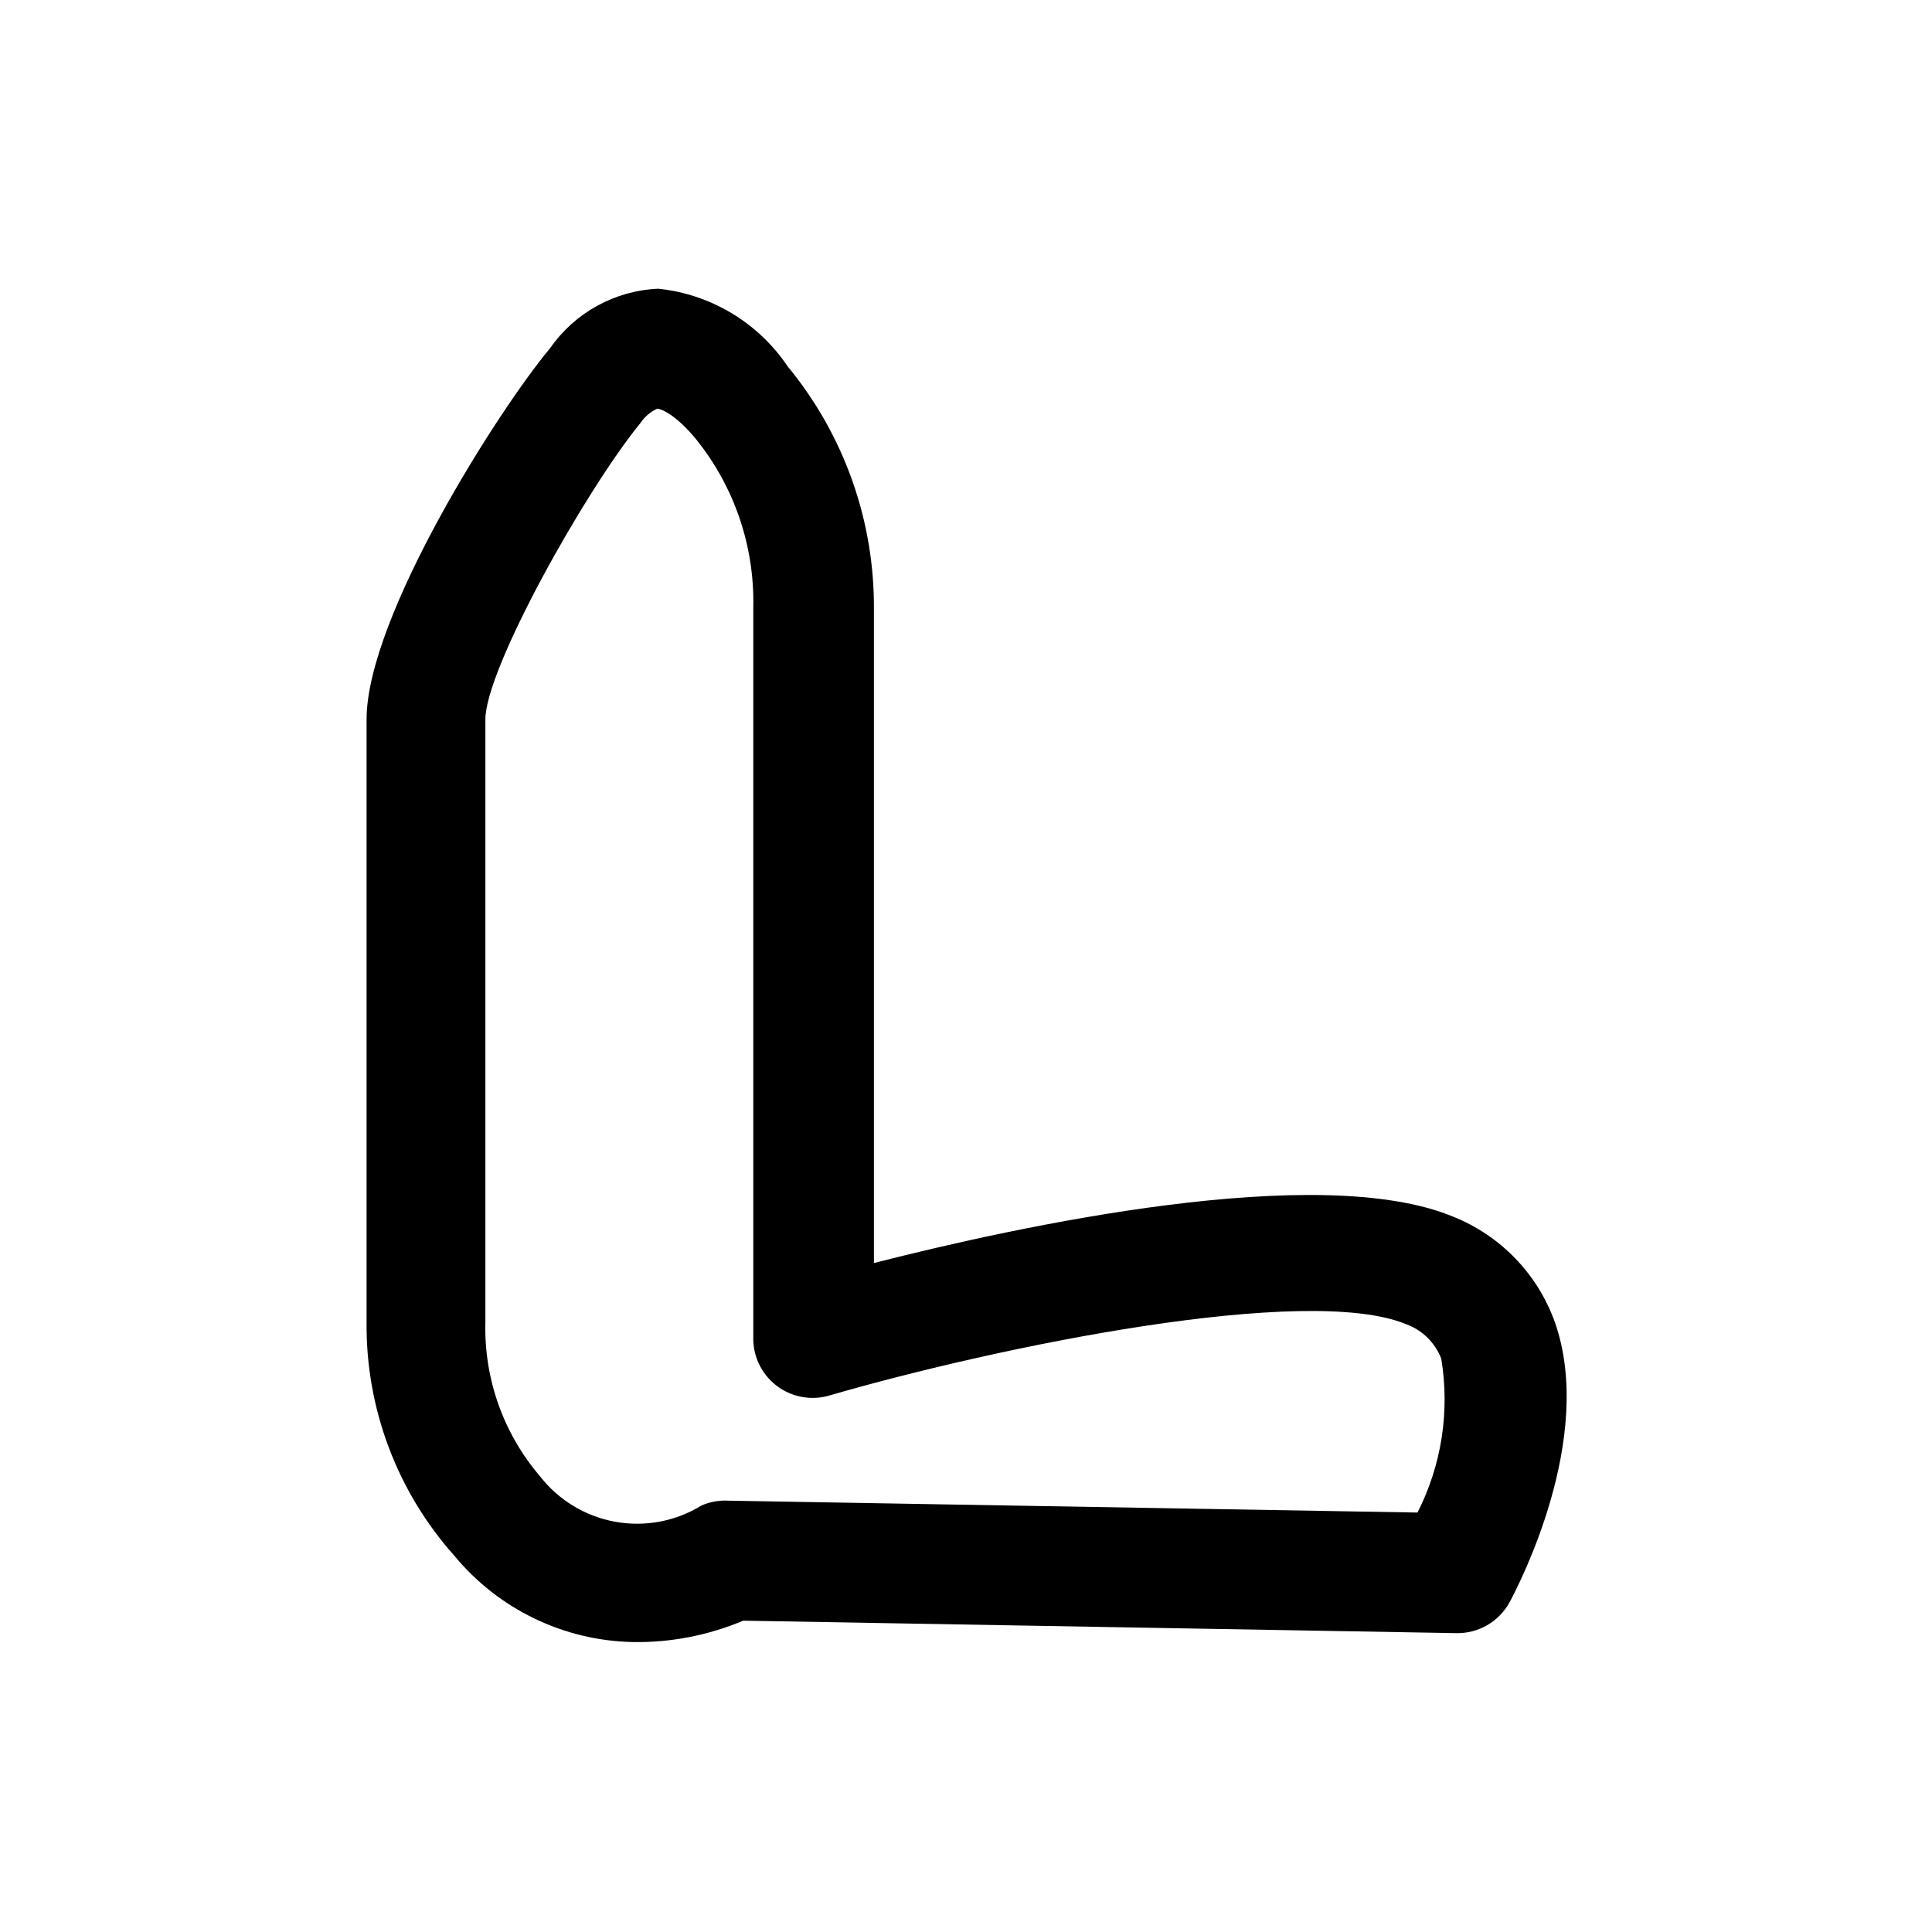 <?xml version="1.0" encoding="UTF-8"?>
<!-- Uploaded to: ICON Repo, www.svgrepo.com, Generator: ICON Repo Mixer Tools -->
<svg fill="#000000" width="800px" height="800px" version="1.1" viewBox="144 144 512 512" xmlns="http://www.w3.org/2000/svg">
 <path d="m311.68 579.16c-18.316-0.375-35.559-8.711-47.234-22.828-15.195-17.004-23.504-39.066-23.301-61.875v-159.8c0-27.078 34.953-82.027 48.648-98.398 6.574-9.434 17.172-15.254 28.656-15.746 13.934 1.445 26.504 9 34.32 20.625 14.926 18.125 23.004 40.918 22.828 64.395v173.18c38.258-9.762 117.92-27.078 153.5-12.281h0.004c12.543 5.012 22.344 15.156 26.922 27.867 10.863 30.699-9.605 69.902-11.965 74.312h-0.004c-1.383 2.531-3.438 4.637-5.938 6.078-2.496 1.445-5.344 2.176-8.23 2.109l-188.93-3.305v-0.004c-9.258 3.91-19.234 5.844-29.281 5.668zm6.453-326.84c-1.785 0.836-3.309 2.141-4.406 3.777-14.645 17.949-41.094 65.18-41.094 78.562v159.8c-0.383 14.918 4.777 29.445 14.484 40.777 4.934 6.336 12.035 10.629 19.938 12.051 7.902 1.426 16.051-0.117 22.887-4.336 2.234-0.961 4.656-1.391 7.086-1.258l182.63 3.148h-0.004c6.394-12.574 8.602-26.859 6.297-40.777-1.633-4.242-5.019-7.57-9.289-9.133-26.293-10.863-107.85 5.824-152.88 18.895h0.004c-4.867 1.422-10.121 0.418-14.117-2.703-3.992-3.121-6.242-7.977-6.035-13.043v-193.34c0.301-15.988-4.992-31.578-14.957-44.082-5.512-6.769-9.449-8.344-10.551-8.344z"/>
</svg>